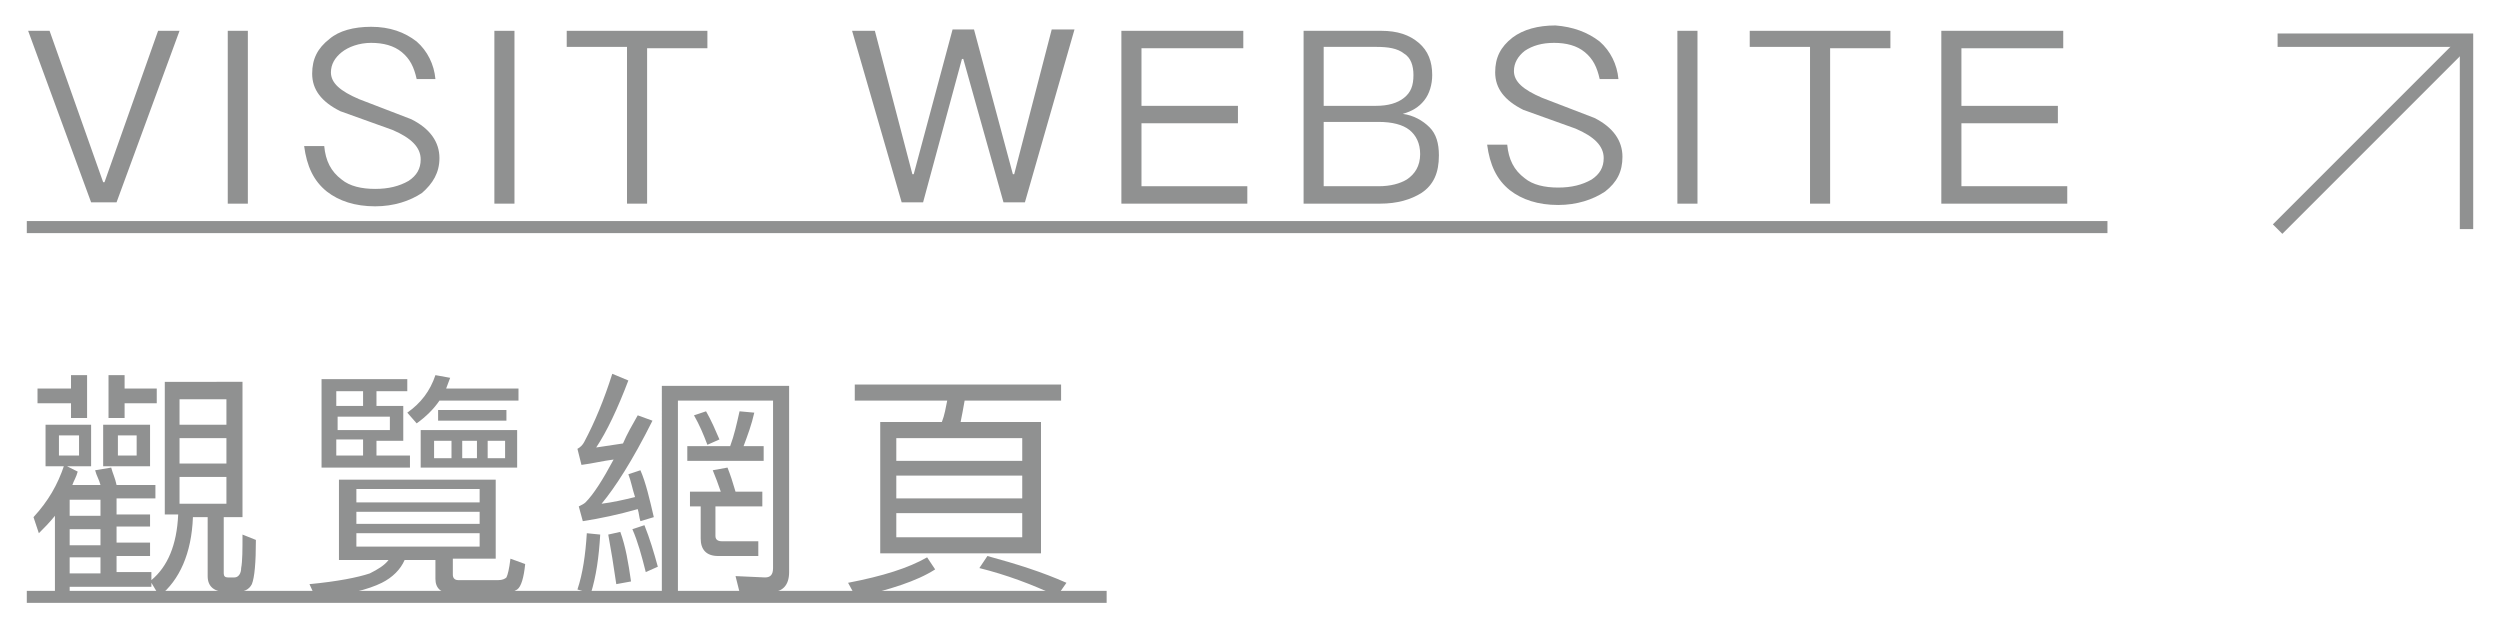 <?xml version="1.0" encoding="utf-8"?>
<!-- Generator: Adobe Illustrator 26.0.1, SVG Export Plug-In . SVG Version: 6.00 Build 0)  -->
<svg version="1.1" id="圖層_1" xmlns="http://www.w3.org/2000/svg" xmlns:xlink="http://www.w3.org/1999/xlink" x="0px" y="0px"
	 width="186.6px" height="47px" viewBox="0 0 186.6 47" style="enable-background:new 0 0 186.6 47;" xml:space="preserve">
<style type="text/css">
	.st0{fill:#909191;}
	.st1{fill:none;stroke:#909191;stroke-miterlimit:10;}
</style>
<g>
	<g>
		<g>
			<g>
				<path class="st0" d="M3.7,2.3l4,11.3h0.1l4-11.3h1.6L8.7,15.1H6.8L2.1,2.3H3.7z"/>
				<path class="st0" d="M18.5,2.3v12.9h-1.5V2.3H18.5z"/>
				<path class="st0" d="M31.1,3.1c0.8,0.7,1.3,1.7,1.4,2.8h-1.4c-0.2-0.9-0.5-1.5-1.1-2c-0.6-0.5-1.4-0.7-2.3-0.7S26,3.5,25.5,3.9
					c-0.5,0.4-0.8,0.9-0.8,1.5c0,0.8,0.7,1.4,2.1,2c1.3,0.5,2.6,1,3.9,1.5c1.4,0.7,2.1,1.7,2.1,2.9c0,1.1-0.5,1.9-1.3,2.6
					c-0.9,0.6-2.1,1-3.5,1c-1.5,0-2.7-0.4-3.6-1.1c-1-0.8-1.5-1.9-1.7-3.4h1.5c0.1,1.1,0.5,1.9,1.3,2.5c0.6,0.5,1.5,0.7,2.5,0.7
					c1,0,1.8-0.2,2.5-0.6c0.6-0.4,0.9-0.9,0.9-1.6c0-0.9-0.7-1.6-2.1-2.2l-3.9-1.4c-1.4-0.7-2.1-1.6-2.1-2.8c0-1.1,0.4-1.9,1.3-2.6
					C25.3,2.3,26.4,2,27.7,2C29.1,2,30.2,2.4,31.1,3.1z"/>
				<path class="st0" d="M38.4,2.3v12.9h-1.5V2.3H38.4z"/>
				<path class="st0" d="M52.8,2.3v1.3h-4.5v11.6h-1.5V3.5h-4.5V2.3H52.8z"/>
				<path class="st0" d="M65.3,2.3L68.1,13h0.1l2.9-10.8h1.6L75.6,13h0.1l2.8-10.8h1.7l-3.7,12.9h-1.6L71.9,4.4h-0.1l-2.9,10.7h-1.6
					L63.6,2.3H65.3z"/>
				<path class="st0" d="M92.8,2.3v1.3h-7.6v4.3h7.2v1.3h-7.2v4.7h7.9v1.3h-9.4V2.3H92.8z"/>
				<path class="st0" d="M103.1,2.3c1.2,0,2.1,0.3,2.8,0.9c0.7,0.6,1,1.4,1,2.4c0,0.7-0.2,1.4-0.6,1.9c-0.4,0.5-0.9,0.8-1.6,1
					c0.8,0.1,1.5,0.5,2,1c0.5,0.5,0.7,1.2,0.7,2.1c0,1.3-0.4,2.2-1.3,2.8c-0.8,0.5-1.8,0.8-3.1,0.8h-5.7V2.3H103.1z M98.8,7.9h3.9
					c0.9,0,1.6-0.2,2.1-0.6c0.5-0.4,0.7-0.9,0.7-1.7c0-0.7-0.2-1.3-0.7-1.6c-0.5-0.4-1.2-0.5-2.1-0.5h-3.9V7.9z M98.8,13.9h4.1
					c0.9,0,1.6-0.2,2.1-0.5c0.6-0.4,1-1,1-1.9c0-0.8-0.3-1.4-0.8-1.8c-0.5-0.4-1.3-0.6-2.3-0.6h-4.1V13.9z"/>
				<path class="st0" d="M119.4,3.1c0.8,0.7,1.3,1.7,1.4,2.8h-1.4c-0.2-0.9-0.5-1.5-1.1-2c-0.6-0.5-1.4-0.7-2.3-0.7
					c-0.9,0-1.6,0.2-2.2,0.6c-0.5,0.4-0.8,0.9-0.8,1.5c0,0.8,0.7,1.4,2.1,2c1.3,0.5,2.6,1,3.9,1.5c1.4,0.7,2.1,1.7,2.1,2.9
					c0,1.1-0.4,1.9-1.3,2.6c-0.9,0.6-2.1,1-3.5,1c-1.5,0-2.7-0.4-3.6-1.1c-1-0.8-1.5-1.9-1.7-3.4h1.5c0.1,1.1,0.5,1.9,1.3,2.5
					c0.6,0.5,1.5,0.7,2.5,0.7c1,0,1.8-0.2,2.5-0.6c0.6-0.4,0.9-0.9,0.9-1.6c0-0.9-0.7-1.6-2.1-2.2l-3.9-1.4
					c-1.4-0.7-2.1-1.6-2.1-2.8c0-1.1,0.4-1.9,1.3-2.6c0.8-0.6,1.9-0.9,3.2-0.9C117.4,2,118.5,2.4,119.4,3.1z"/>
				<path class="st0" d="M126.7,2.3v12.9h-1.5V2.3H126.7z"/>
				<path class="st0" d="M141.1,2.3v1.3h-4.5v11.6h-1.5V3.5h-4.5V2.3H141.1z"/>
				<path class="st0" d="M154,2.3v1.3h-7.6v4.3h7.2v1.3h-7.2v4.7h7.9v1.3h-9.4V2.3H154z"/>
				<path class="st0" d="M2,17.4v-0.9h155.3v0.9H2z"/>
				<path class="st0" d="M18.1,28.7v9.9h-1.4v4.2c0,0.2,0.1,0.3,0.3,0.3h0.5c0.3,0,0.5-0.3,0.5-0.7c0.1-0.5,0.1-1.4,0.1-2.5l1,0.4
					c0,1.7-0.1,2.8-0.3,3.3c-0.2,0.4-0.6,0.6-1.2,0.6H17c-1,0-1.5-0.4-1.5-1.2v-4.4h-1.1c-0.1,2.7-1,4.7-2.5,5.9l-0.6-1v0.3H5.2v0.6
					H4.1v-5.9c-0.4,0.5-0.8,0.9-1.2,1.3l-0.4-1.2c1.1-1.2,1.8-2.4,2.3-3.9l1,0.5c-0.1,0.4-0.3,0.7-0.4,1h2.1
					c-0.1-0.4-0.3-0.7-0.4-1.1l1.2-0.2c0.1,0.4,0.3,0.8,0.4,1.3h2.9v1H8.7v1.2h2.5v0.9H8.7v1.2h2.5v1H8.7v1.2h2.6v0.6
					c1.2-1,1.9-2.6,2-4.9h-1v-9.9H18.1z M5.3,29v-1h1.2v3.2H5.3v-1.1H2.8V29H5.3z M6.8,31.7v3.1H3.4v-3.1H6.8z M5.8,32.5H4.4V34h1.5
					V32.5z M5.2,37.3v1.2h2.3v-1.2H5.2z M5.2,40.7h2.3v-1.2H5.2V40.7z M5.2,42.8h2.3v-1.2H5.2V42.8z M11.2,31.7v3.1H7.7v-3.1H11.2z
					 M9.3,31.2H8.1V28h1.2v1h2.4v1.1H9.3V31.2z M10.2,32.5H8.8V34h1.4V32.5z M16.9,31.7v-1.9h-3.5v1.9H16.9z M16.9,34.6v-1.9h-3.5
					v1.9H16.9z M16.9,35.6h-3.5v2h3.5V35.6z"/>
				<path class="st0" d="M37,35.7v6h-3.2v1.2c0,0.2,0.1,0.4,0.4,0.4h3c0.3,0,0.5-0.1,0.6-0.2c0.1-0.2,0.2-0.6,0.3-1.4l1.1,0.4
					c-0.1,1-0.3,1.7-0.6,1.9c-0.3,0.2-0.6,0.3-1.2,0.3h-3.6c-0.9,0-1.3-0.4-1.3-1.1v-1.4h-2.3c-0.3,0.7-0.9,1.3-1.7,1.7
					c-1,0.5-2.6,0.9-4.9,1.2l-0.5-1.1c2.1-0.2,3.6-0.5,4.5-0.8c0.6-0.3,1.1-0.6,1.4-1h-3.7v-6H37z M28.1,34h2.5v0.9H24v-6.6h6.4v0.9
					h-2.3v1.1h2v2.6h-2V34z M27.1,30.3v-1.1h-2v1.1H27.1z M29.1,32.1v-1h-3.9v1H29.1z M27.1,34v-1.2h-2V34H27.1z M35.8,37.5v-1h-9.2
					v1H35.8z M35.8,39.1v-0.9h-9.2v0.9H35.8z M35.8,39.8h-9.2v1h9.2V39.8z M31.1,31.6l-0.7-0.8c1-0.7,1.7-1.6,2.1-2.8l1.1,0.2
					c-0.1,0.3-0.2,0.5-0.3,0.8h5.4v0.9h-5.9C32.4,30.5,31.8,31.1,31.1,31.6z M38.6,32.1v2.8h-7.2v-2.8H38.6z M33.7,32.9h-1.3v1.3
					h1.3V32.9z M37.8,30.6v0.8h-5.1v-0.8H37.8z M35.6,32.9h-1.1v1.3h1.1V32.9z M37.7,32.9h-1.3v1.3h1.3V32.9z"/>
				<path class="st0" d="M44.8,39.9c-0.1,1.7-0.3,3.1-0.7,4.4l-1-0.3c0.4-1.2,0.6-2.6,0.7-4.2L44.8,39.9z M48.8,38.6l-1,0.3
					c-0.1-0.3-0.1-0.6-0.2-0.9c-1.4,0.4-2.8,0.7-4.1,0.9l-0.3-1.1c0.2-0.1,0.4-0.2,0.5-0.3c0.6-0.6,1.3-1.7,2.1-3.2
					c-0.8,0.1-1.6,0.3-2.4,0.4l-0.3-1.2c0.2-0.1,0.4-0.3,0.5-0.5c0.8-1.5,1.5-3.2,2.1-5.1l1.2,0.5c-0.8,2.1-1.6,3.8-2.4,5
					c0.7-0.1,1.3-0.2,2-0.3c0.3-0.7,0.7-1.4,1.1-2.1l1.1,0.4c-1.5,3-2.8,5-3.8,6.2c0.8-0.1,1.7-0.3,2.5-0.5
					c-0.2-0.6-0.3-1.2-0.5-1.7l0.9-0.3C48.2,36,48.5,37.3,48.8,38.6z M47.1,43.4l-1.1,0.2c-0.2-1.4-0.4-2.6-0.6-3.7l0.9-0.2
					C46.7,40.8,46.9,42,47.1,43.4z M49.1,42.3l-0.9,0.4c-0.3-1.2-0.6-2.3-1-3.2l0.9-0.3C48.5,40.2,48.8,41.2,49.1,42.3z M55.2,44.2
					l-0.3-1.2l2.2,0.1c0.4,0,0.6-0.2,0.6-0.7V29.9h-7.1v14.5h-1.2V28.8h9.5v13.9c0,1-0.5,1.5-1.4,1.5H55.2z M56.3,30.8
					c-0.2,0.9-0.5,1.7-0.8,2.5H57v1.1h-5.7v-1.1h3.2c0.3-0.8,0.5-1.7,0.7-2.6L56.3,30.8z M52.3,40.2v-2.4h-0.8v-1.1h2.3
					c-0.2-0.6-0.4-1.1-0.6-1.6l1.1-0.2c0.2,0.5,0.4,1.1,0.6,1.8h2v1.1h-3.5V40c0,0.3,0.2,0.4,0.5,0.4h2.7v1.1h-3
					C52.7,41.5,52.3,41,52.3,40.2z M53.7,32.8l-0.9,0.4c-0.3-0.8-0.6-1.5-1-2.2l0.9-0.3C53.1,31.4,53.4,32.1,53.7,32.8z"/>
				<path class="st0" d="M69.8,42.5c-1.4,0.9-3.4,1.5-5.9,2.1l-0.6-1.1c2.6-0.5,4.5-1.1,5.9-1.9L69.8,42.5z M70.3,31.5
					c0.2-0.5,0.3-1.1,0.4-1.6h-6.9v-1.2h15.4v1.2H72c-0.1,0.6-0.2,1.1-0.3,1.6h6v9.8h-12v-9.8H70.3z M76.3,34.4v-1.7h-9.4v1.7H76.3z
					 M76.3,37.2v-1.7h-9.4v1.7H76.3z M76.3,38.3h-9.4v1.8h9.4V38.3z M79.6,43.5l-0.7,1c-1.9-0.9-3.8-1.6-5.8-2.1l0.6-0.9
					C75.9,42.1,77.8,42.7,79.6,43.5z"/>
				<path class="st0" d="M2,45v-0.9h80.6V45H2z"/>
			</g>
		</g>
		<g>
			<polyline class="st1" points="170,3 184.1,3 184.1,17.1 			"/>
			<line class="st1" x1="184.1" y1="3" x2="170" y2="17.1"/>
		</g>
	</g>
</g>
</svg>
